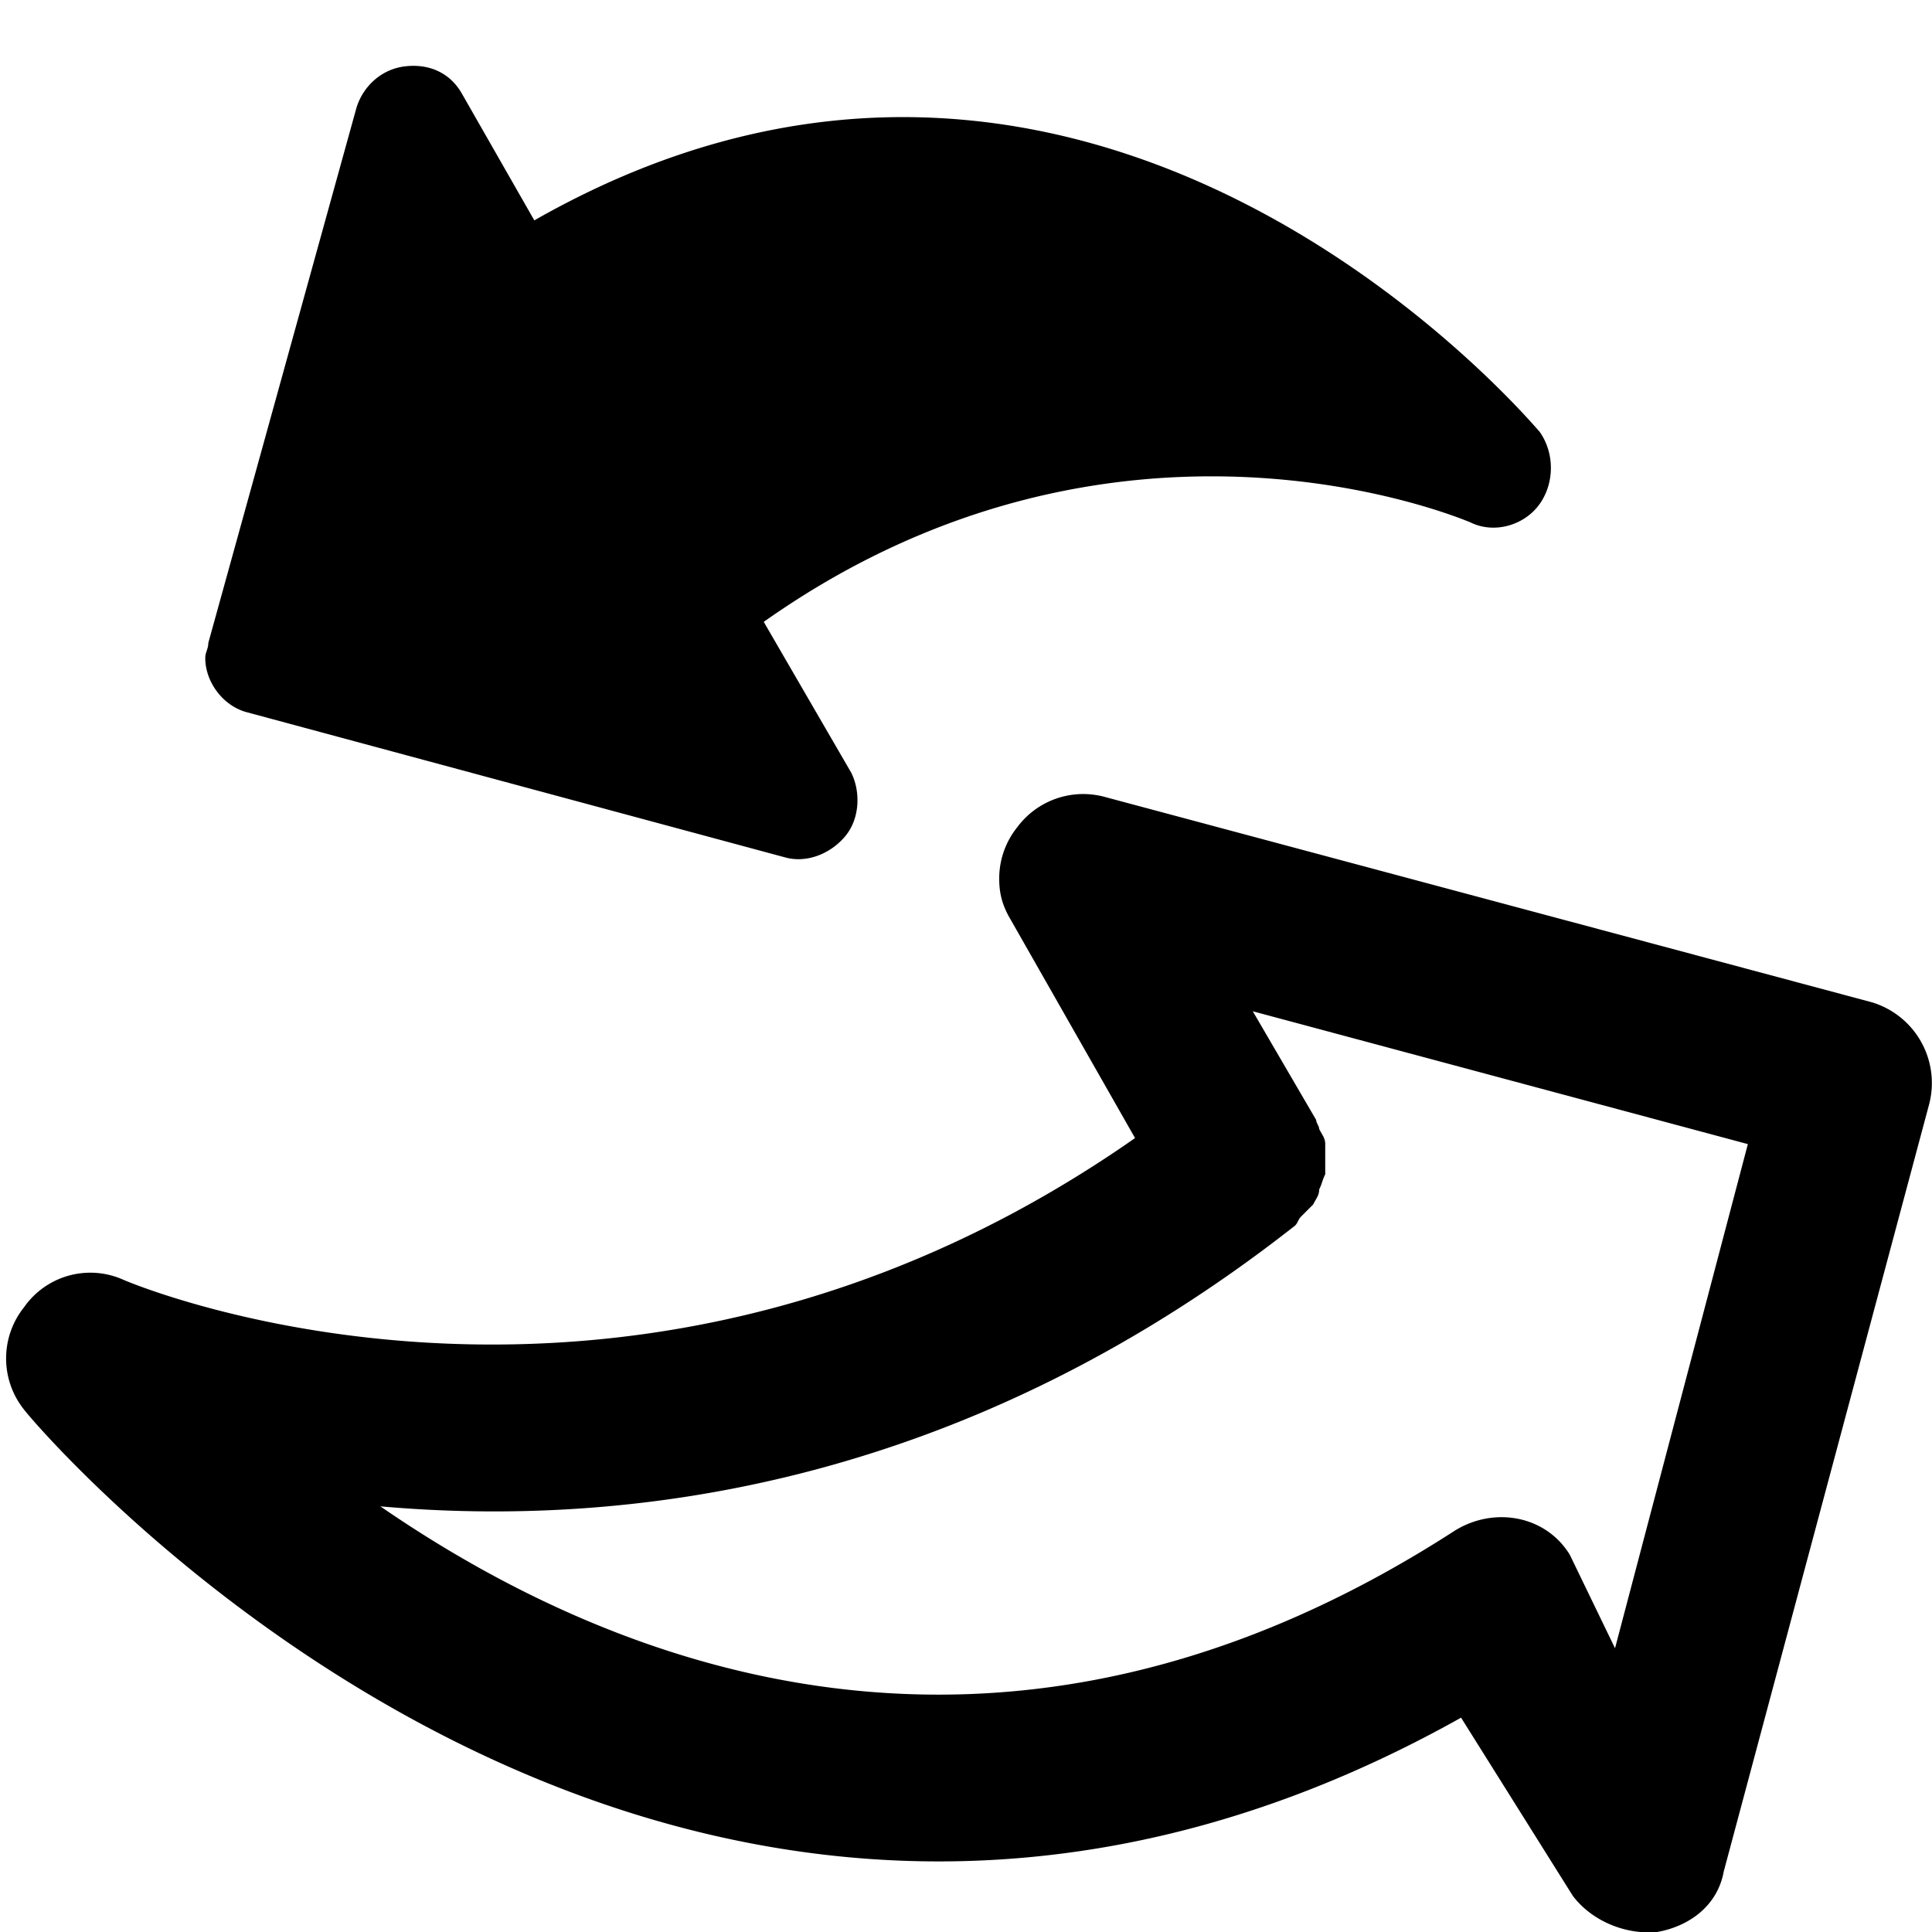 <svg xmlns="http://www.w3.org/2000/svg" viewBox="0 0 16 16"><path d="m7.05 6.4-.725-1.25c2.9-2.05 5.725-.875 5.85-.825.2.1.45.025.575-.15s.125-.425 0-.6c-.05-.05-3.675-4.4-8.325-1.75l-.6-1.05C3.725.6 3.55.525 3.35.55S3 .725 2.95.9L1.725 5.325c0 .05-.025.075-.025.125 0 .2.15.4.35.45L6.5 7.1c.175.05.375-.025.5-.175s.125-.375.05-.525M13.725 16c.275-.05.5-.225.55-.5l1.7-6.35a.698.698 0 0 0-.475-.85L9.15 6.6a.68.68 0 0 0-.725.25.679.679 0 0 0-.15.425c0 .125.025.225.1.35l1.025 1.8c-4.15 2.9-8.2 1.25-8.375 1.175a.669.669 0 0 0-.825.225.679.679 0 0 0 0 .85c.05.075 5.25 6.275 11.9 2.55l.925 1.475c.15.2.425.325.7.3M3.15 12.475c1.975.175 4.775-.125 7.575-2.325.025-.025.025-.05.05-.075l.1-.1c.025-.05.05-.075.05-.125.025-.05.025-.075.05-.125v-.25c0-.05-.025-.075-.05-.125 0-.025-.025-.05-.025-.075l-.525-.9 4.1 1.1-1.1 4.175-.375-.775s.075.1 0 0c-.2-.325-.625-.4-.95-.2-3.75 2.425-6.975 1.125-8.9-.2"/></svg>